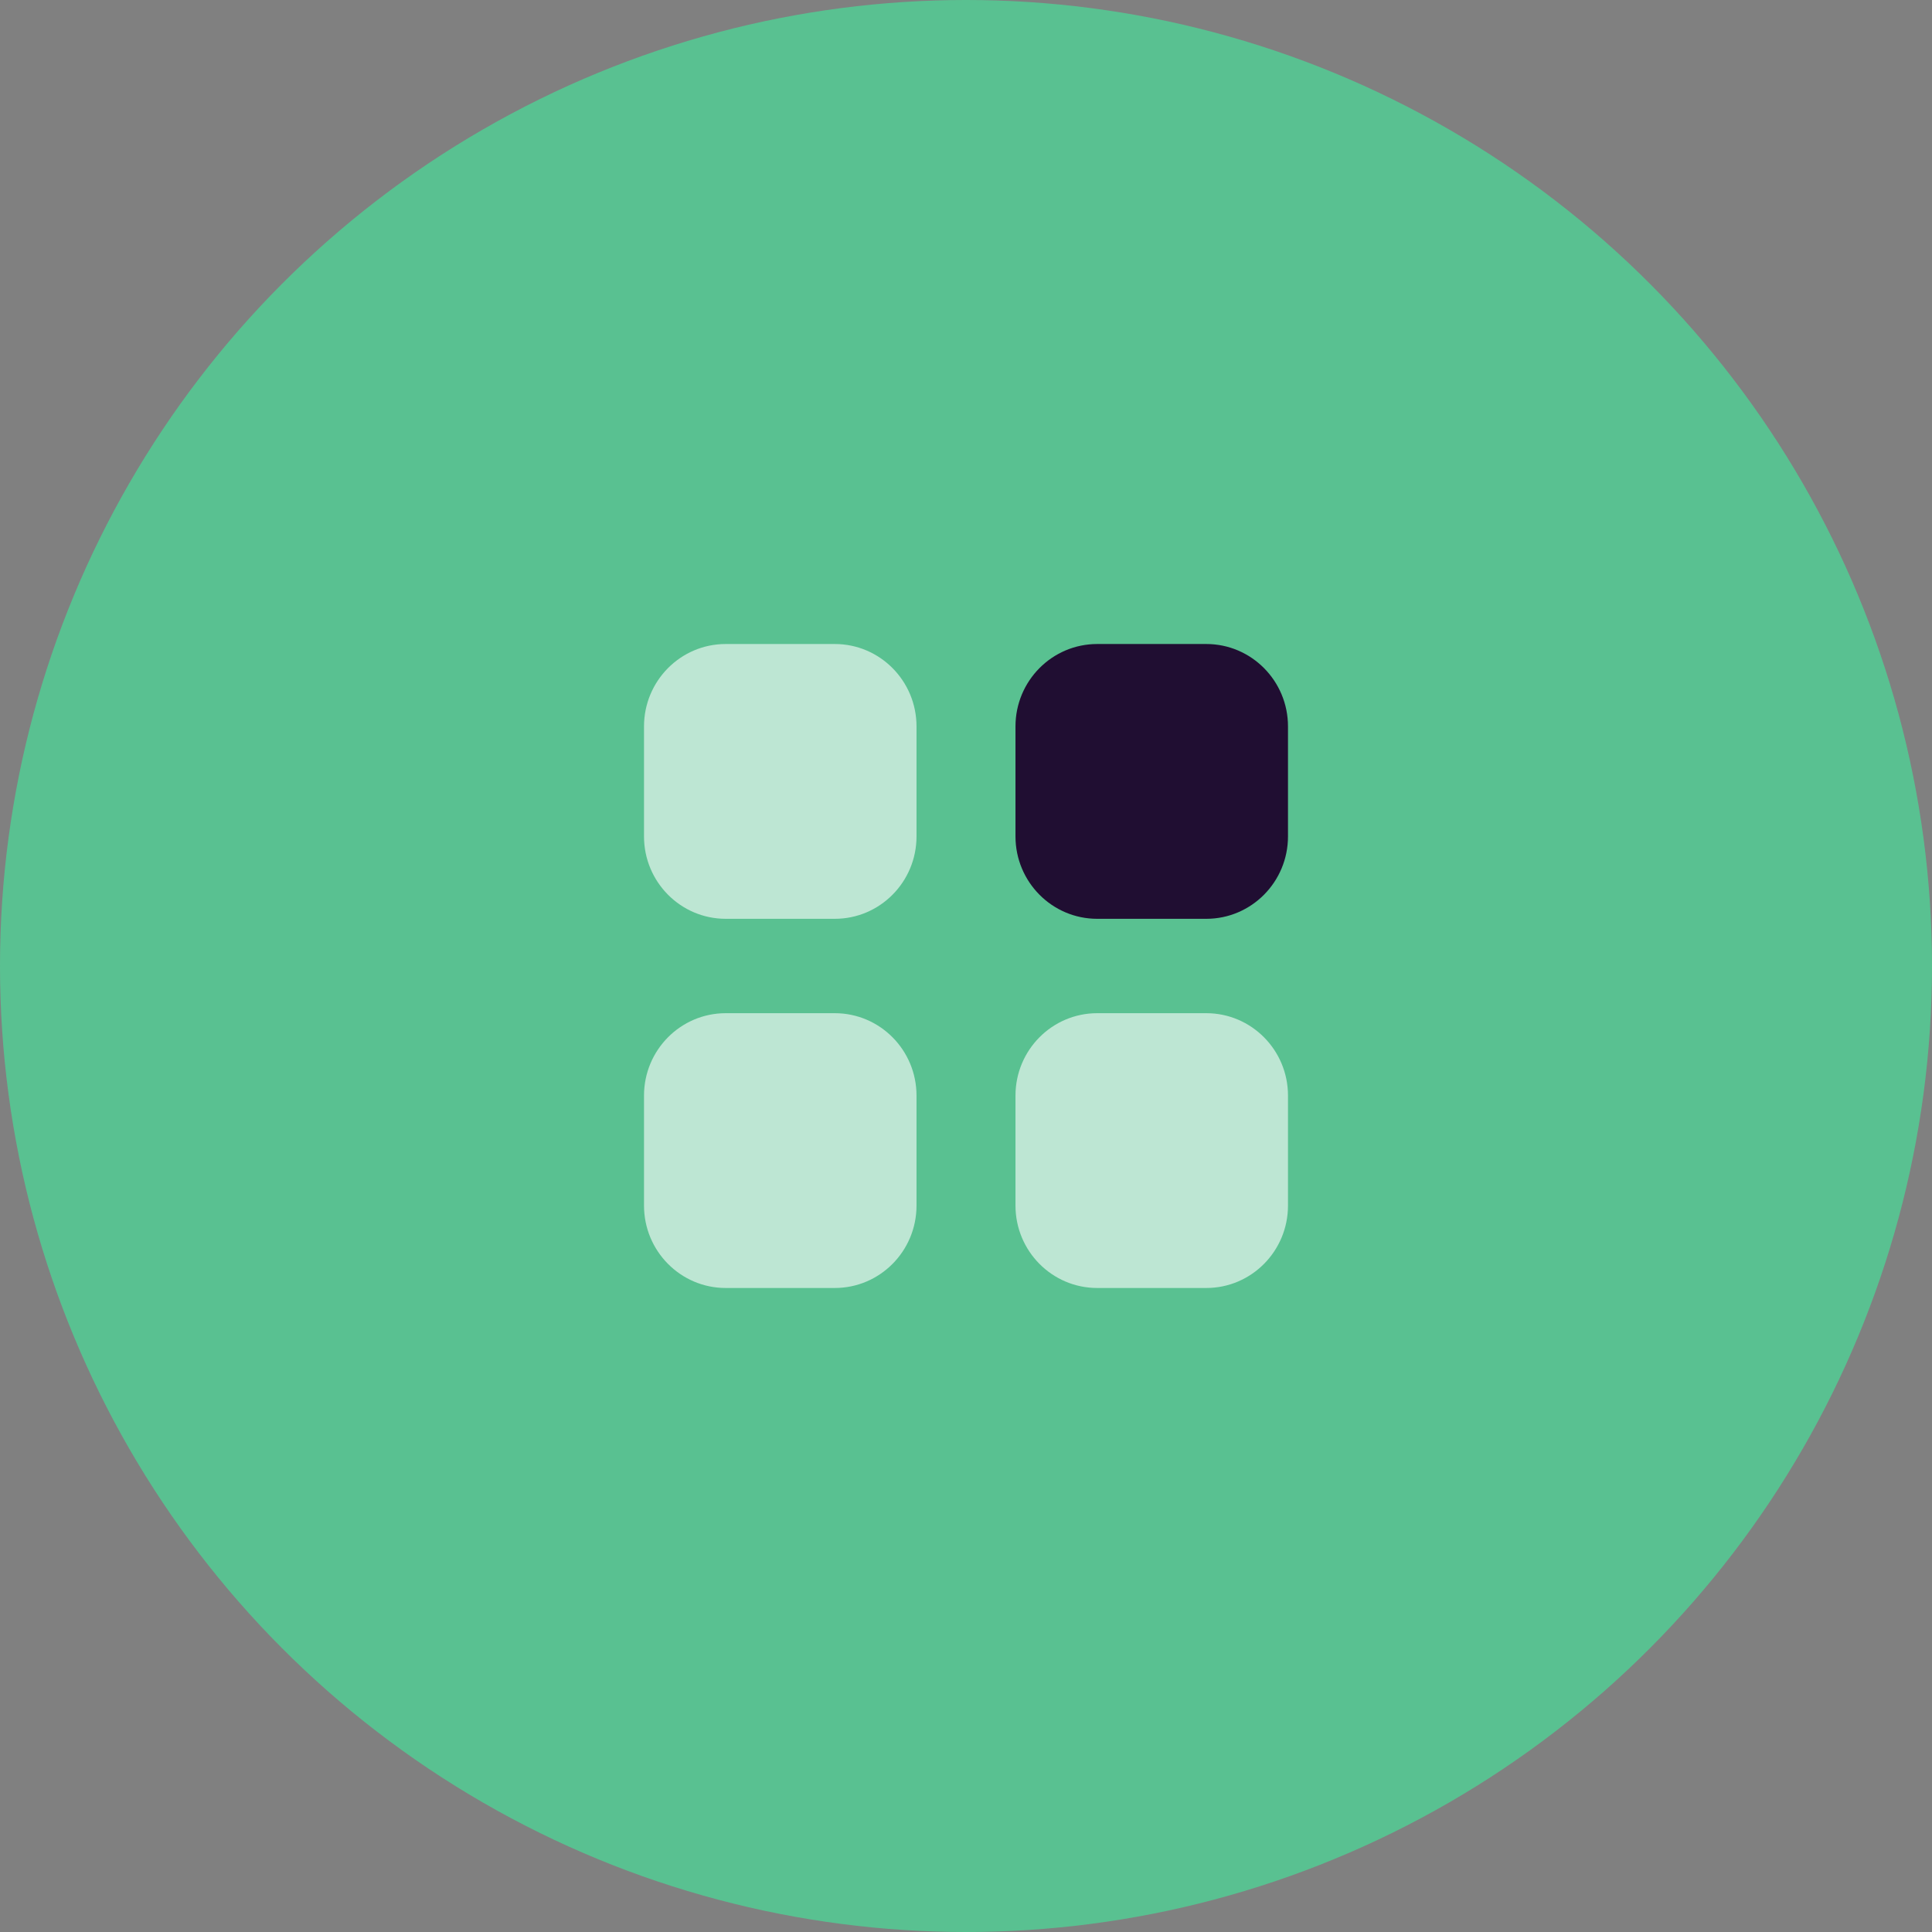 <svg width="80" height="80" viewBox="0 0 80 80" fill="none" xmlns="http://www.w3.org/2000/svg">
<rect x="0" y="0" width="80" height="80" fill="#808080" stroke="none"/>
<circle cx="40" cy="40" r="40" fill="#59C191"/>
<path d="M45.434 26.667H49.949C51.818 26.667 53.333 28.195 53.333 30.08V34.633C53.333 36.518 51.818 38.046 49.949 38.046H45.434C43.564 38.046 42.049 36.518 42.049 34.633V30.08C42.049 28.195 43.564 26.667 45.434 26.667Z" fill="#200E32"/>
<path opacity="0.6" fill-rule="evenodd" clip-rule="evenodd" d="M30.051 26.667H34.566C36.436 26.667 37.951 28.195 37.951 30.08V34.633C37.951 36.518 36.436 38.046 34.566 38.046H30.051C28.182 38.046 26.667 36.518 26.667 34.633V30.08C26.667 28.195 28.182 26.667 30.051 26.667ZM30.051 41.954H34.566C36.436 41.954 37.951 43.482 37.951 45.367V49.92C37.951 51.804 36.436 53.333 34.566 53.333H30.051C28.182 53.333 26.667 51.804 26.667 49.92V45.367C26.667 43.482 28.182 41.954 30.051 41.954ZM49.949 41.954H45.434C43.564 41.954 42.049 43.482 42.049 45.367V49.92C42.049 51.804 43.564 53.333 45.434 53.333H49.949C51.818 53.333 53.333 51.804 53.333 49.92V45.367C53.333 43.482 51.818 41.954 49.949 41.954Z" fill="white"/>
</svg>